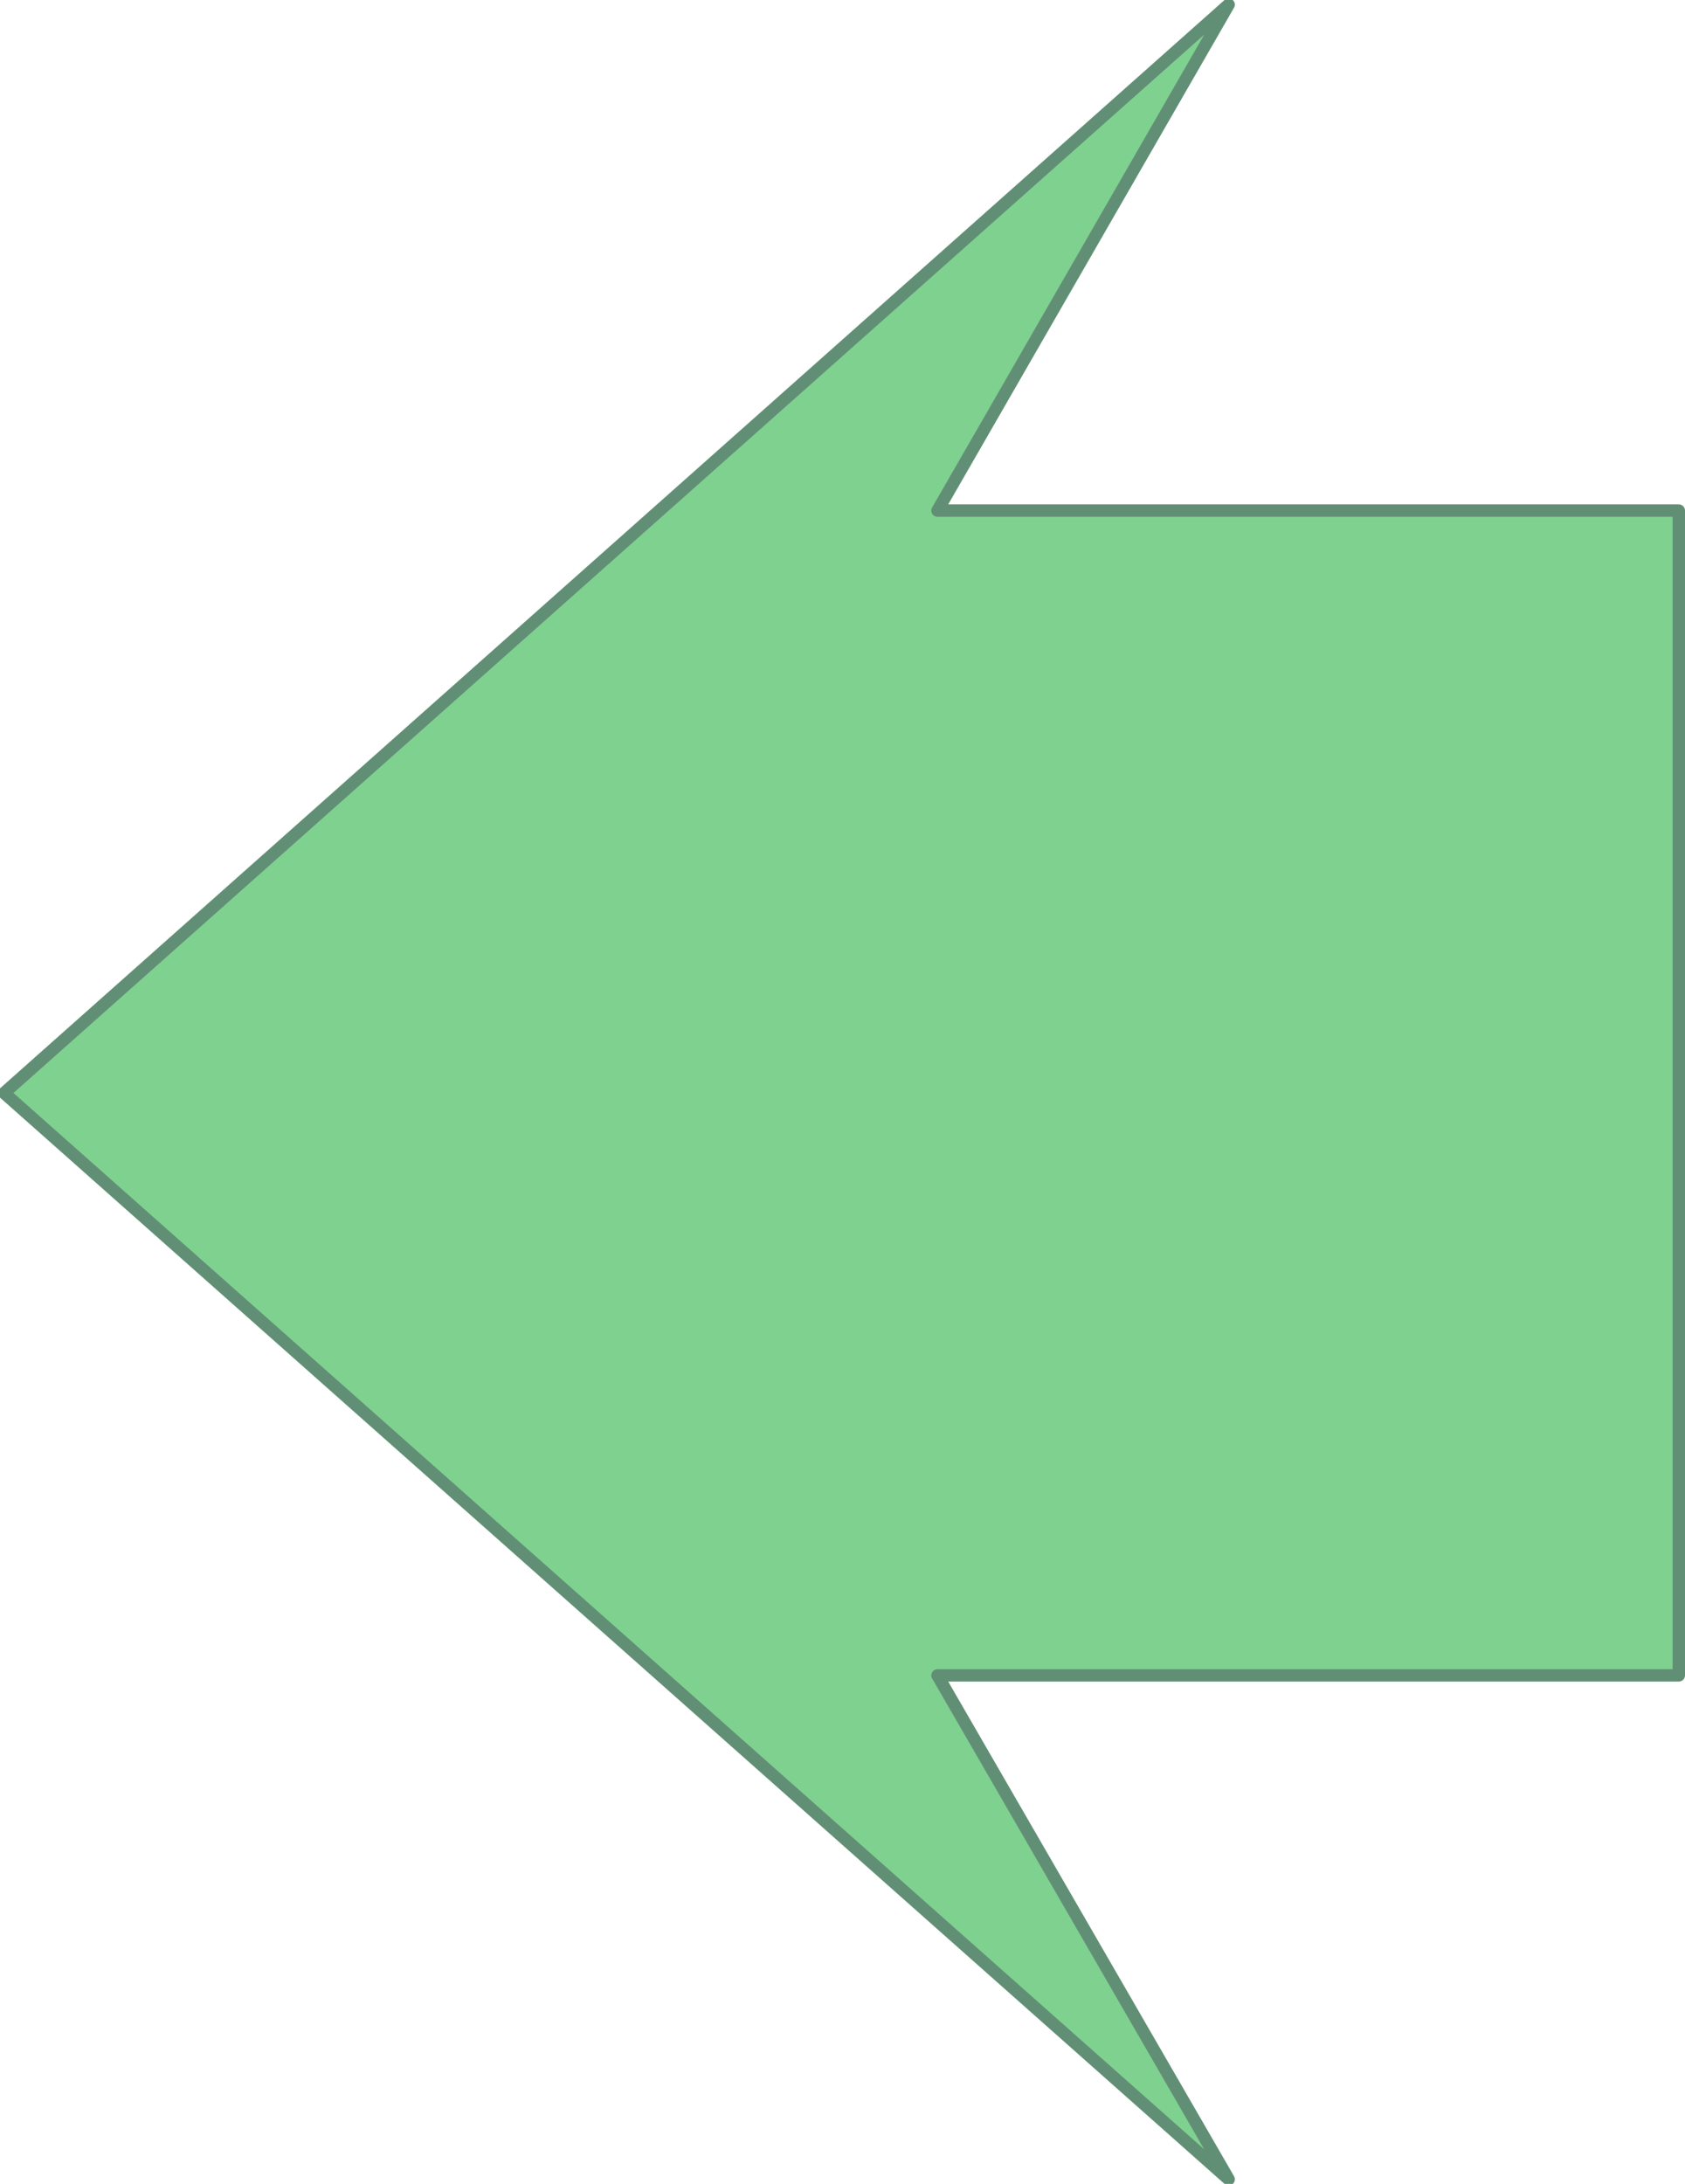 <svg xmlns="http://www.w3.org/2000/svg" width="611.995" height="793.115"><path fill="#7fd190" fill-rule="evenodd" d="M609.745 185.432h-269.25l105.75-183.75-444.75 395.25 444.75 394.5-105.75-183h269.25v-423"/><path fill="none" stroke="#618f75" stroke-linecap="round" stroke-linejoin="round" stroke-miterlimit="10" stroke-width="4.5" d="M609.745 185.432h-269.25l105.75-183.75-444.75 395.25 444.75 394.5-105.75-183h269.25zm0 0"/></svg>
